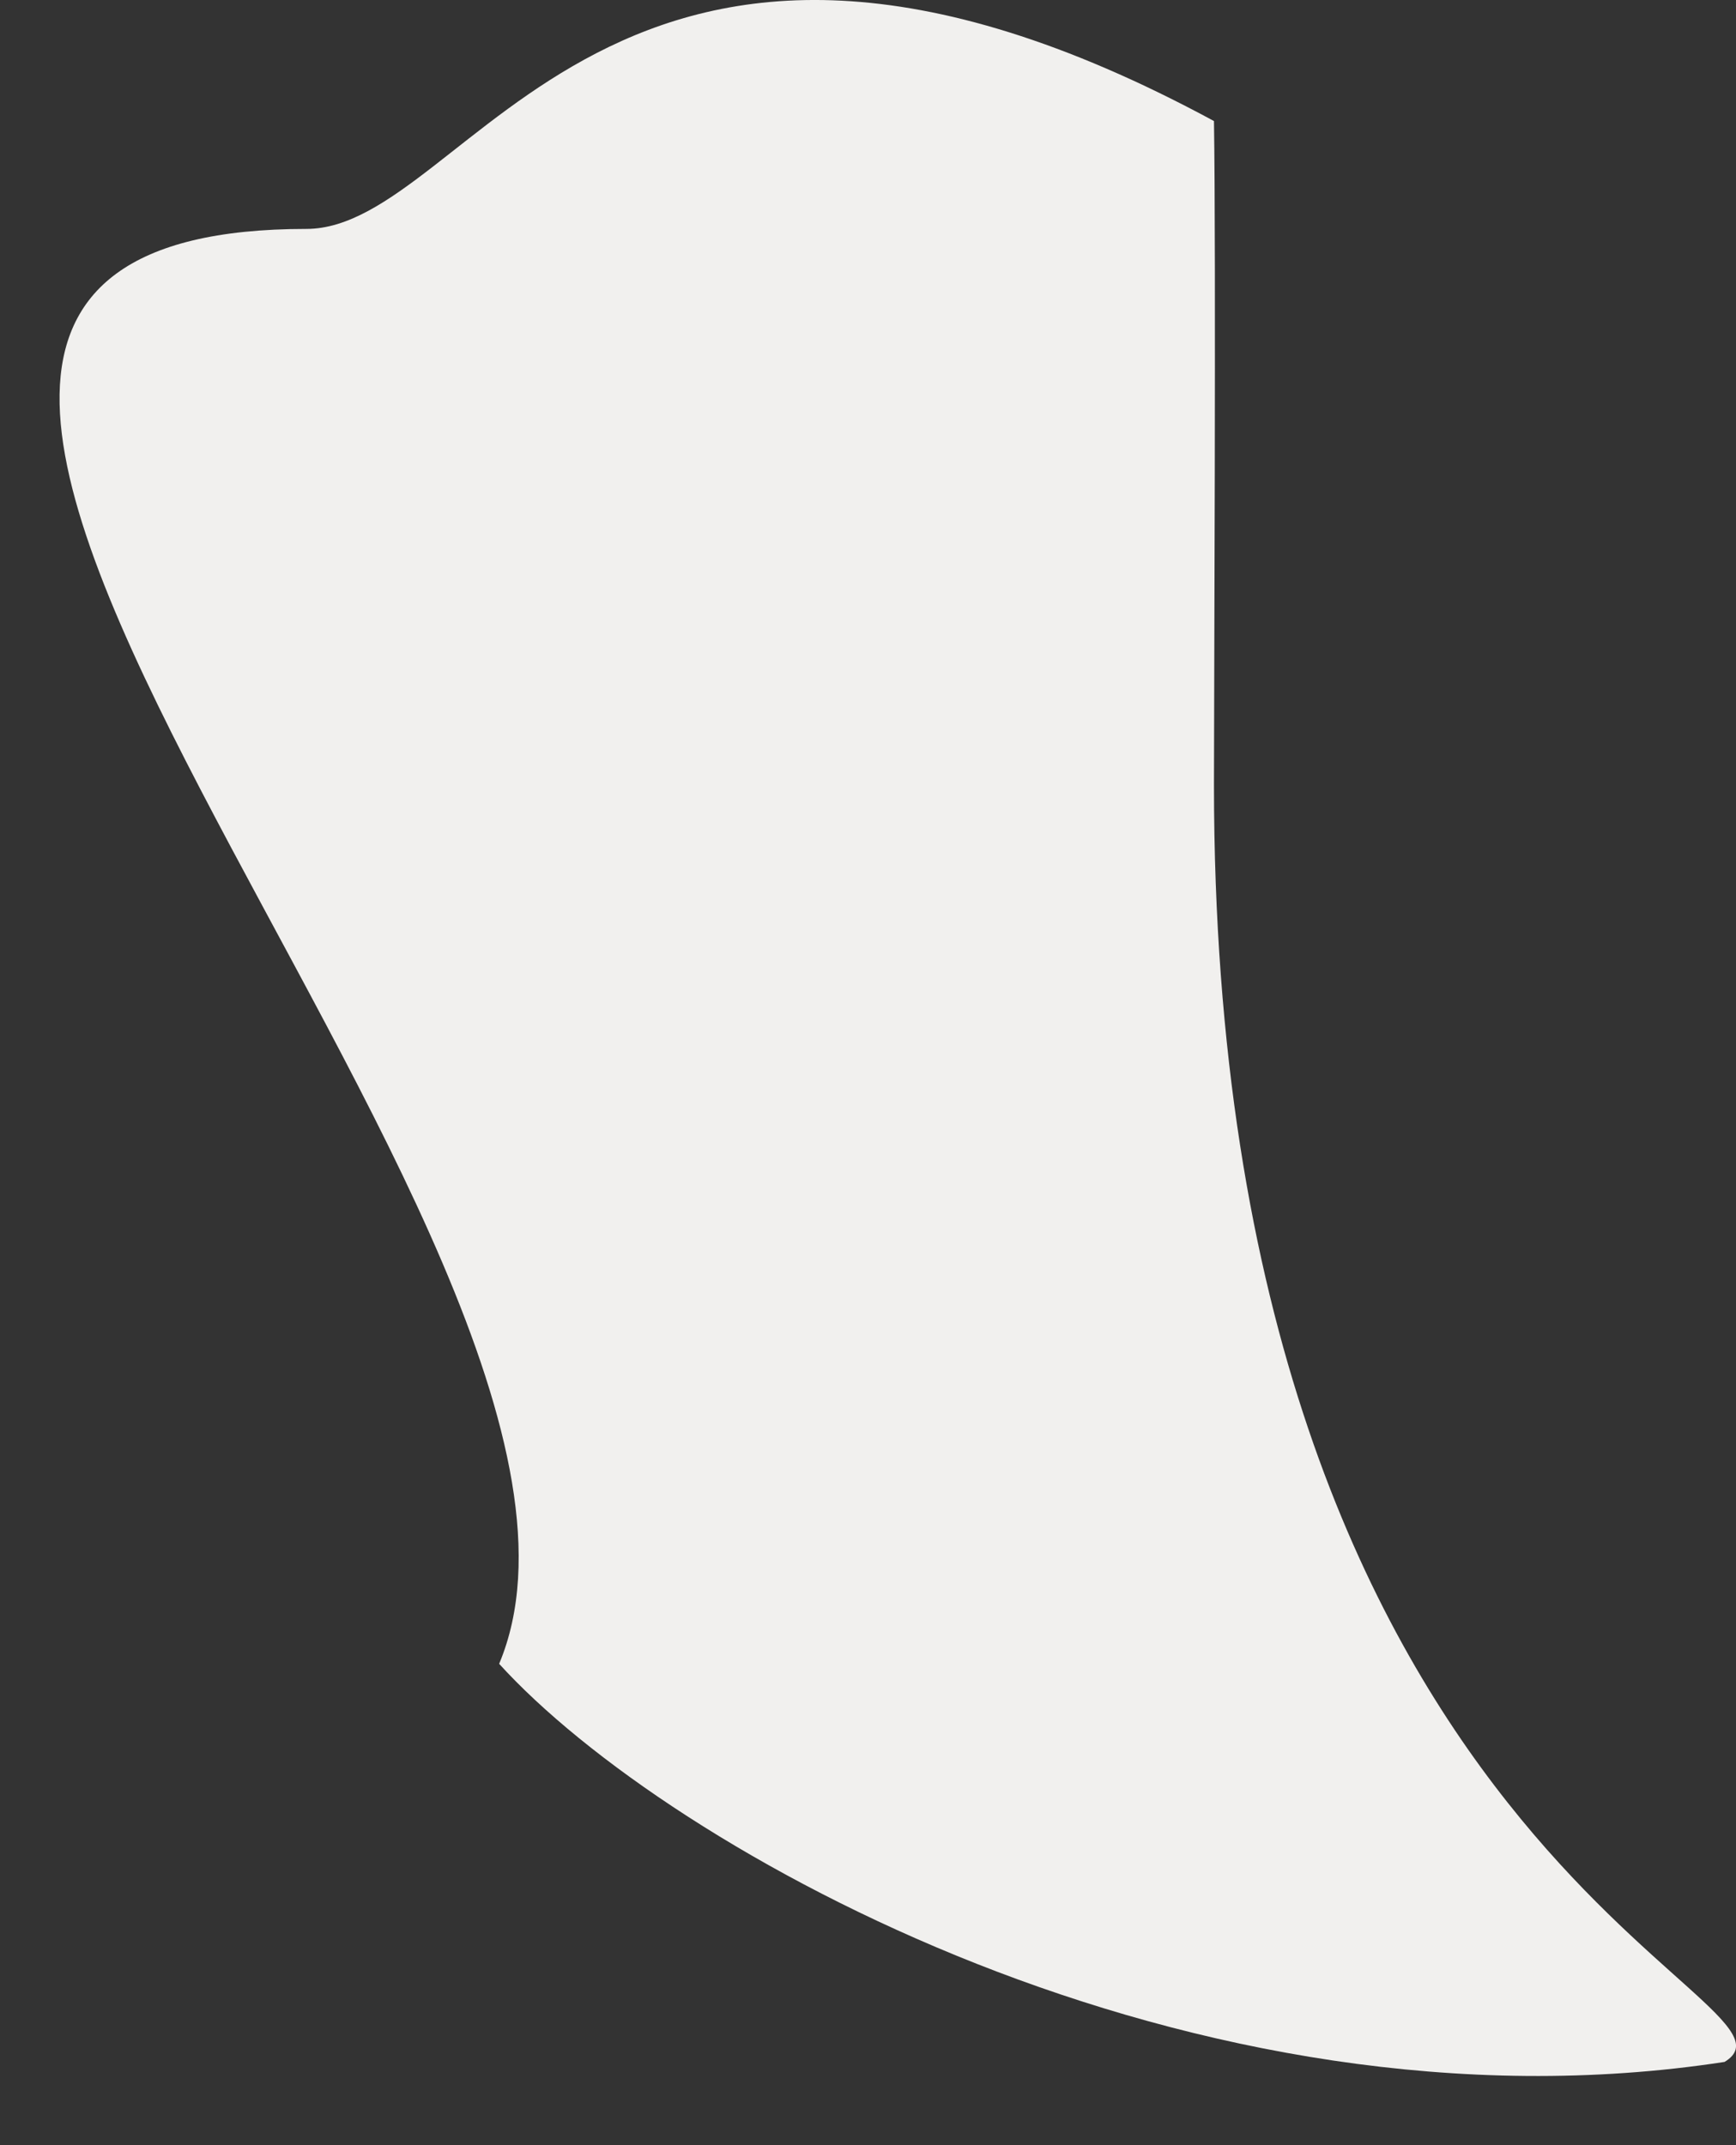 <?xml version="1.0" encoding="UTF-8"?> <svg xmlns="http://www.w3.org/2000/svg" width="17" height="21" viewBox="0 0 17 21" fill="none"><rect x="0" y="0" width="17" height="21" fill="#333333" stroke="none"/><path d="M16.888 20.185C11.688 20.985 6.554 18.121 4.888 16.288C6.606 12.191 -4 2.242 3 2.241C4.618 2.241 6.001 -1.999 11.888 1.185C11.909 2.471 11.888 6.926 11.888 7.684C11.888 18.184 17.888 19.581 16.888 20.185Z" fill="#F1F0EE"></path></svg> 